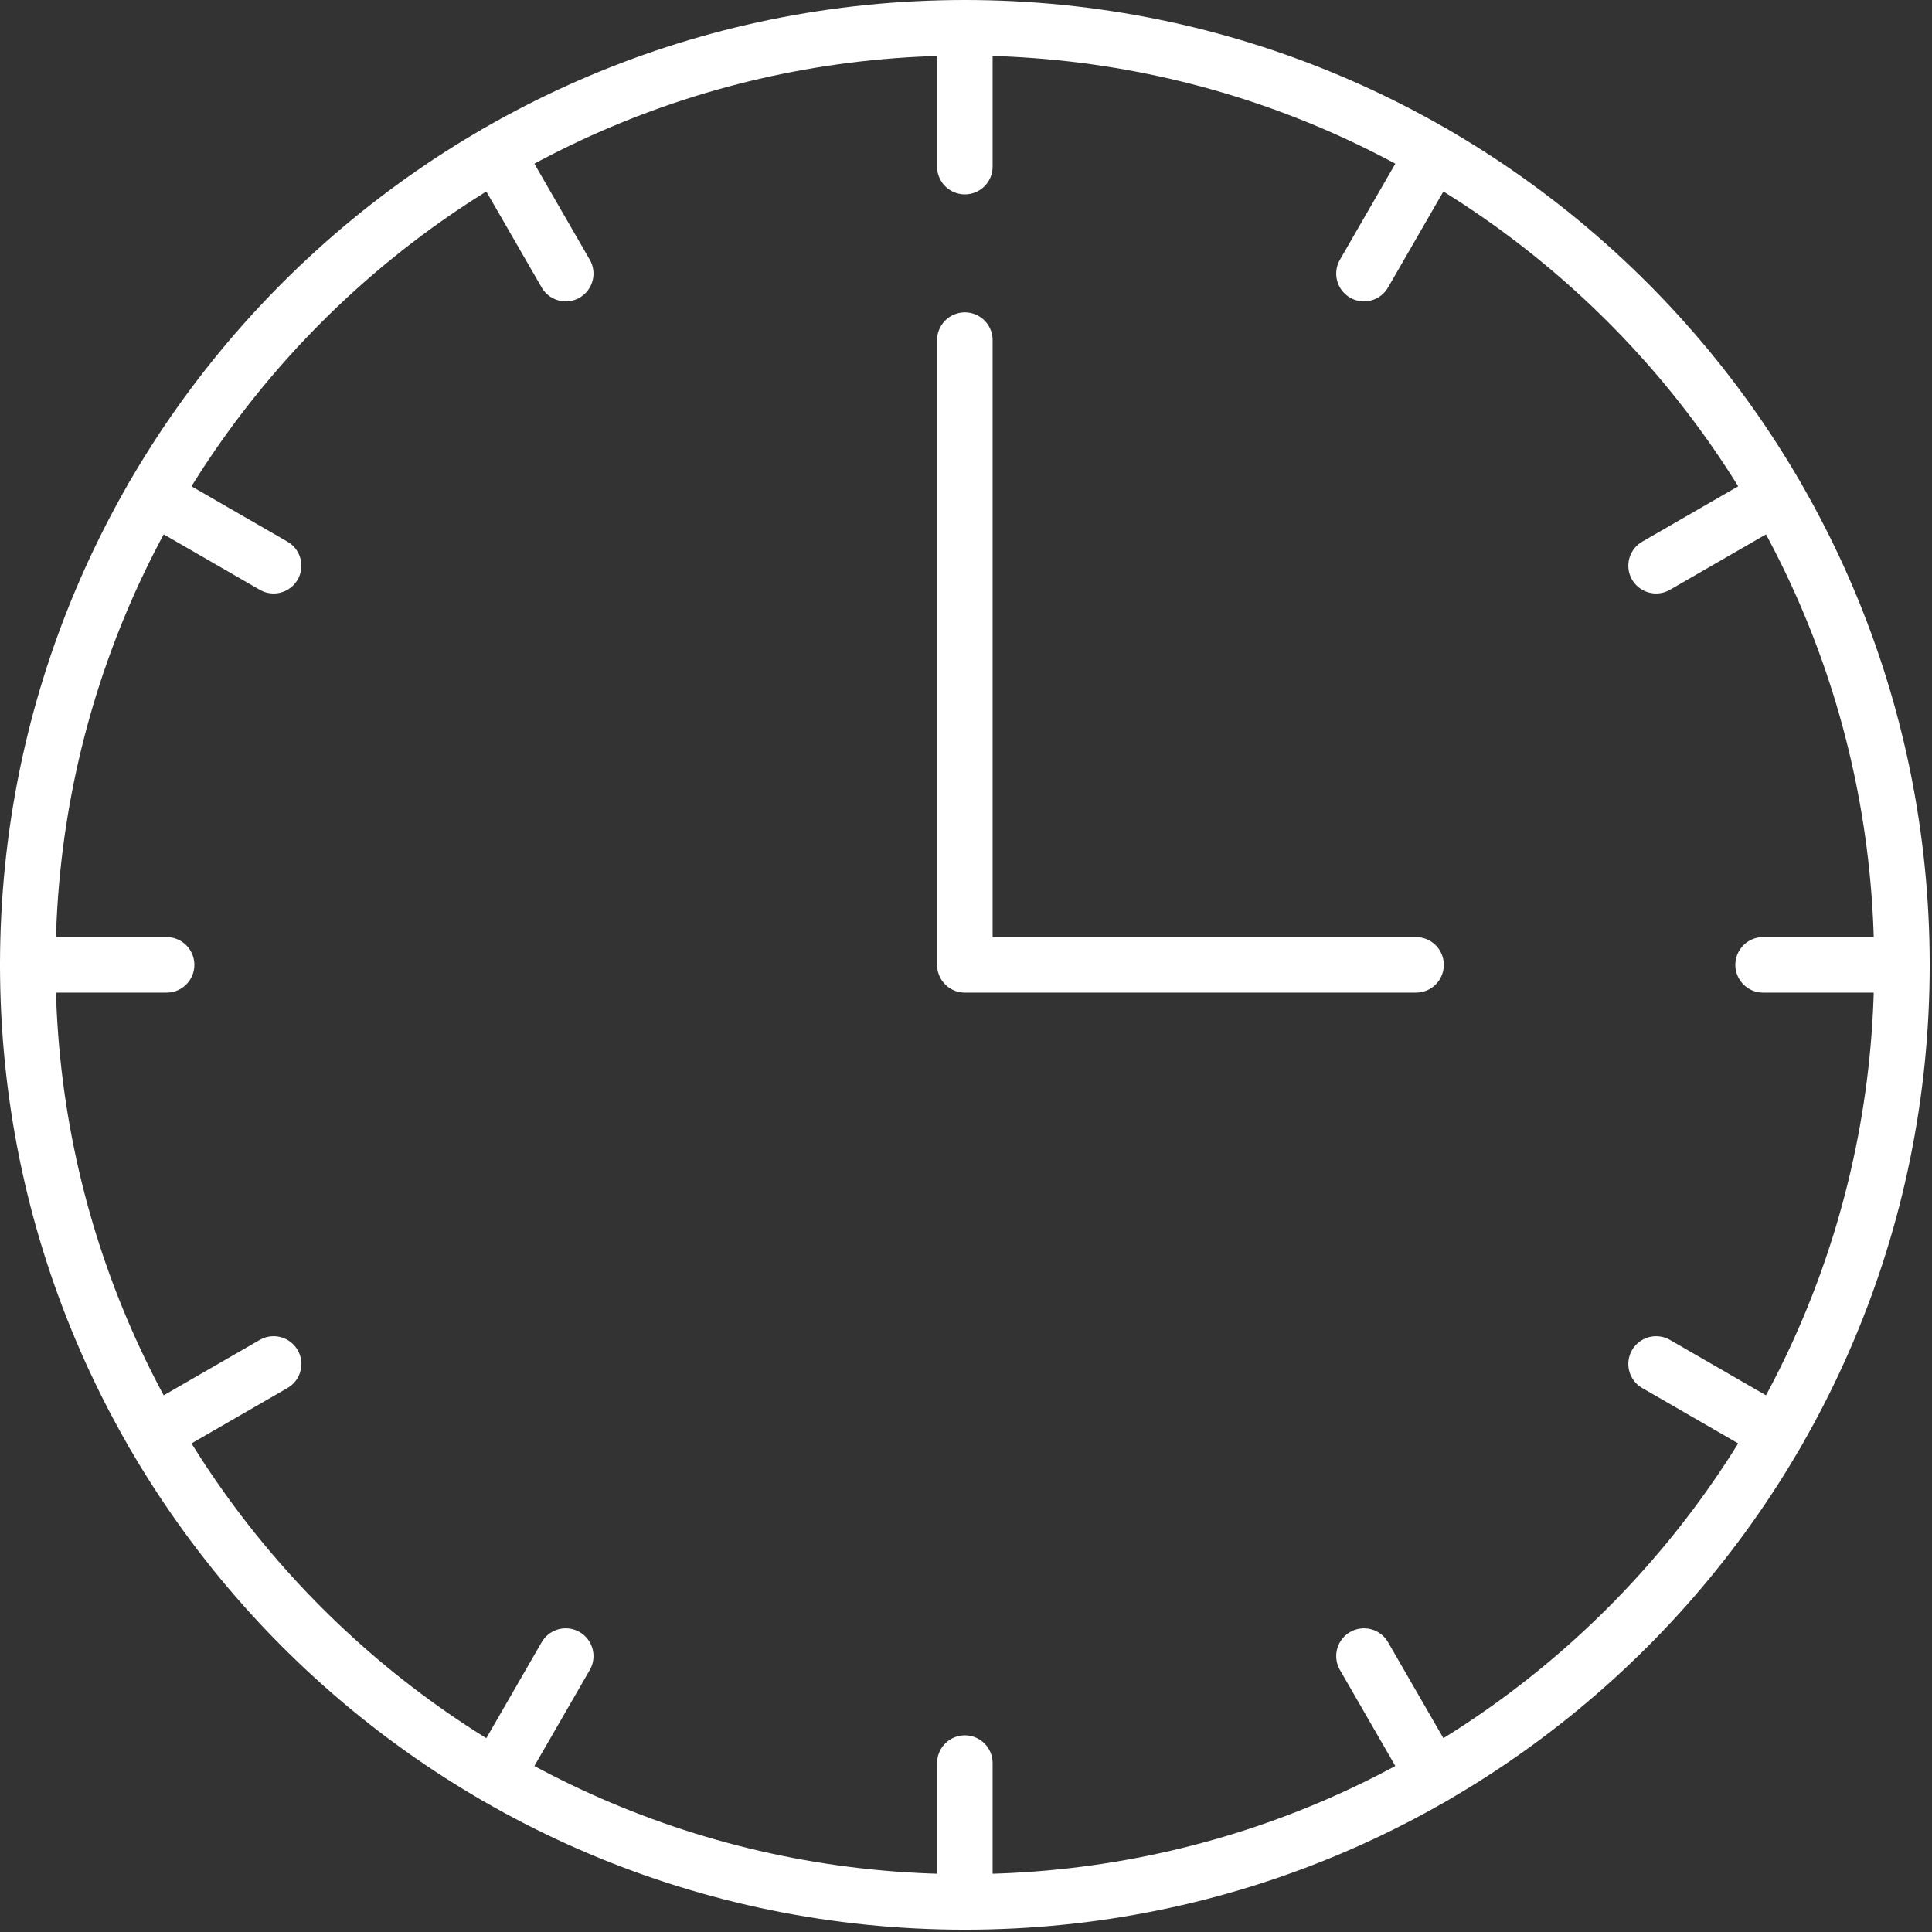 <svg width="64" height="64" viewBox="0 0 334 334" fill="none" xmlns="http://www.w3.org/2000/svg">
<rect x="0" y="0" width="334" height="334" fill="#333333" stroke="none"/>
<path d="M166.801 328.801C256.271 328.801 328.801 256.271 328.801 166.801C328.801 77.331 256.271 4.801 166.801 4.801C77.331 4.801 4.801 77.331 4.801 166.801C4.801 256.271 77.331 328.801 166.801 328.801Z" stroke="white" stroke-width="9.6" stroke-linecap="round" stroke-linejoin="round"/>
<path d="M166.801 28.801V4.801" stroke="white" stroke-width="9.6" stroke-linecap="round" stroke-linejoin="round"/>
<path d="M166.801 328.801V304.801" stroke="white" stroke-width="9.6" stroke-linecap="round" stroke-linejoin="round"/>
<path d="M97.801 47.3L85.801 26.5" stroke="white" stroke-width="9.6" stroke-linecap="round" stroke-linejoin="round"/>
<path d="M247.801 307.101L235.801 286.301" stroke="white" stroke-width="9.6" stroke-linecap="round" stroke-linejoin="round"/>
<path d="M47.3 97.801L26.5 85.801" stroke="white" stroke-width="9.6" stroke-linecap="round" stroke-linejoin="round"/>
<path d="M307.101 247.801L286.301 235.801" stroke="white" stroke-width="9.6" stroke-linecap="round" stroke-linejoin="round"/>
<path d="M28.801 166.801H4.801" stroke="white" stroke-width="9.6" stroke-linecap="round" stroke-linejoin="round"/>
<path d="M328.801 166.801H304.801" stroke="white" stroke-width="9.6" stroke-linecap="round" stroke-linejoin="round"/>
<path d="M47.3 235.801L26.5 247.801" stroke="white" stroke-width="9.6" stroke-linecap="round" stroke-linejoin="round"/>
<path d="M307.101 85.801L286.301 97.801" stroke="white" stroke-width="9.6" stroke-linecap="round" stroke-linejoin="round"/>
<path d="M97.801 286.301L85.801 307.101" stroke="white" stroke-width="9.6" stroke-linecap="round" stroke-linejoin="round"/>
<path d="M247.801 26.5L235.801 47.3" stroke="white" stroke-width="9.6" stroke-linecap="round" stroke-linejoin="round"/>
<path d="M166.801 58.801V166.801H244.801" stroke="white" stroke-width="9.6" stroke-linecap="round" stroke-linejoin="round"/>
</svg>
